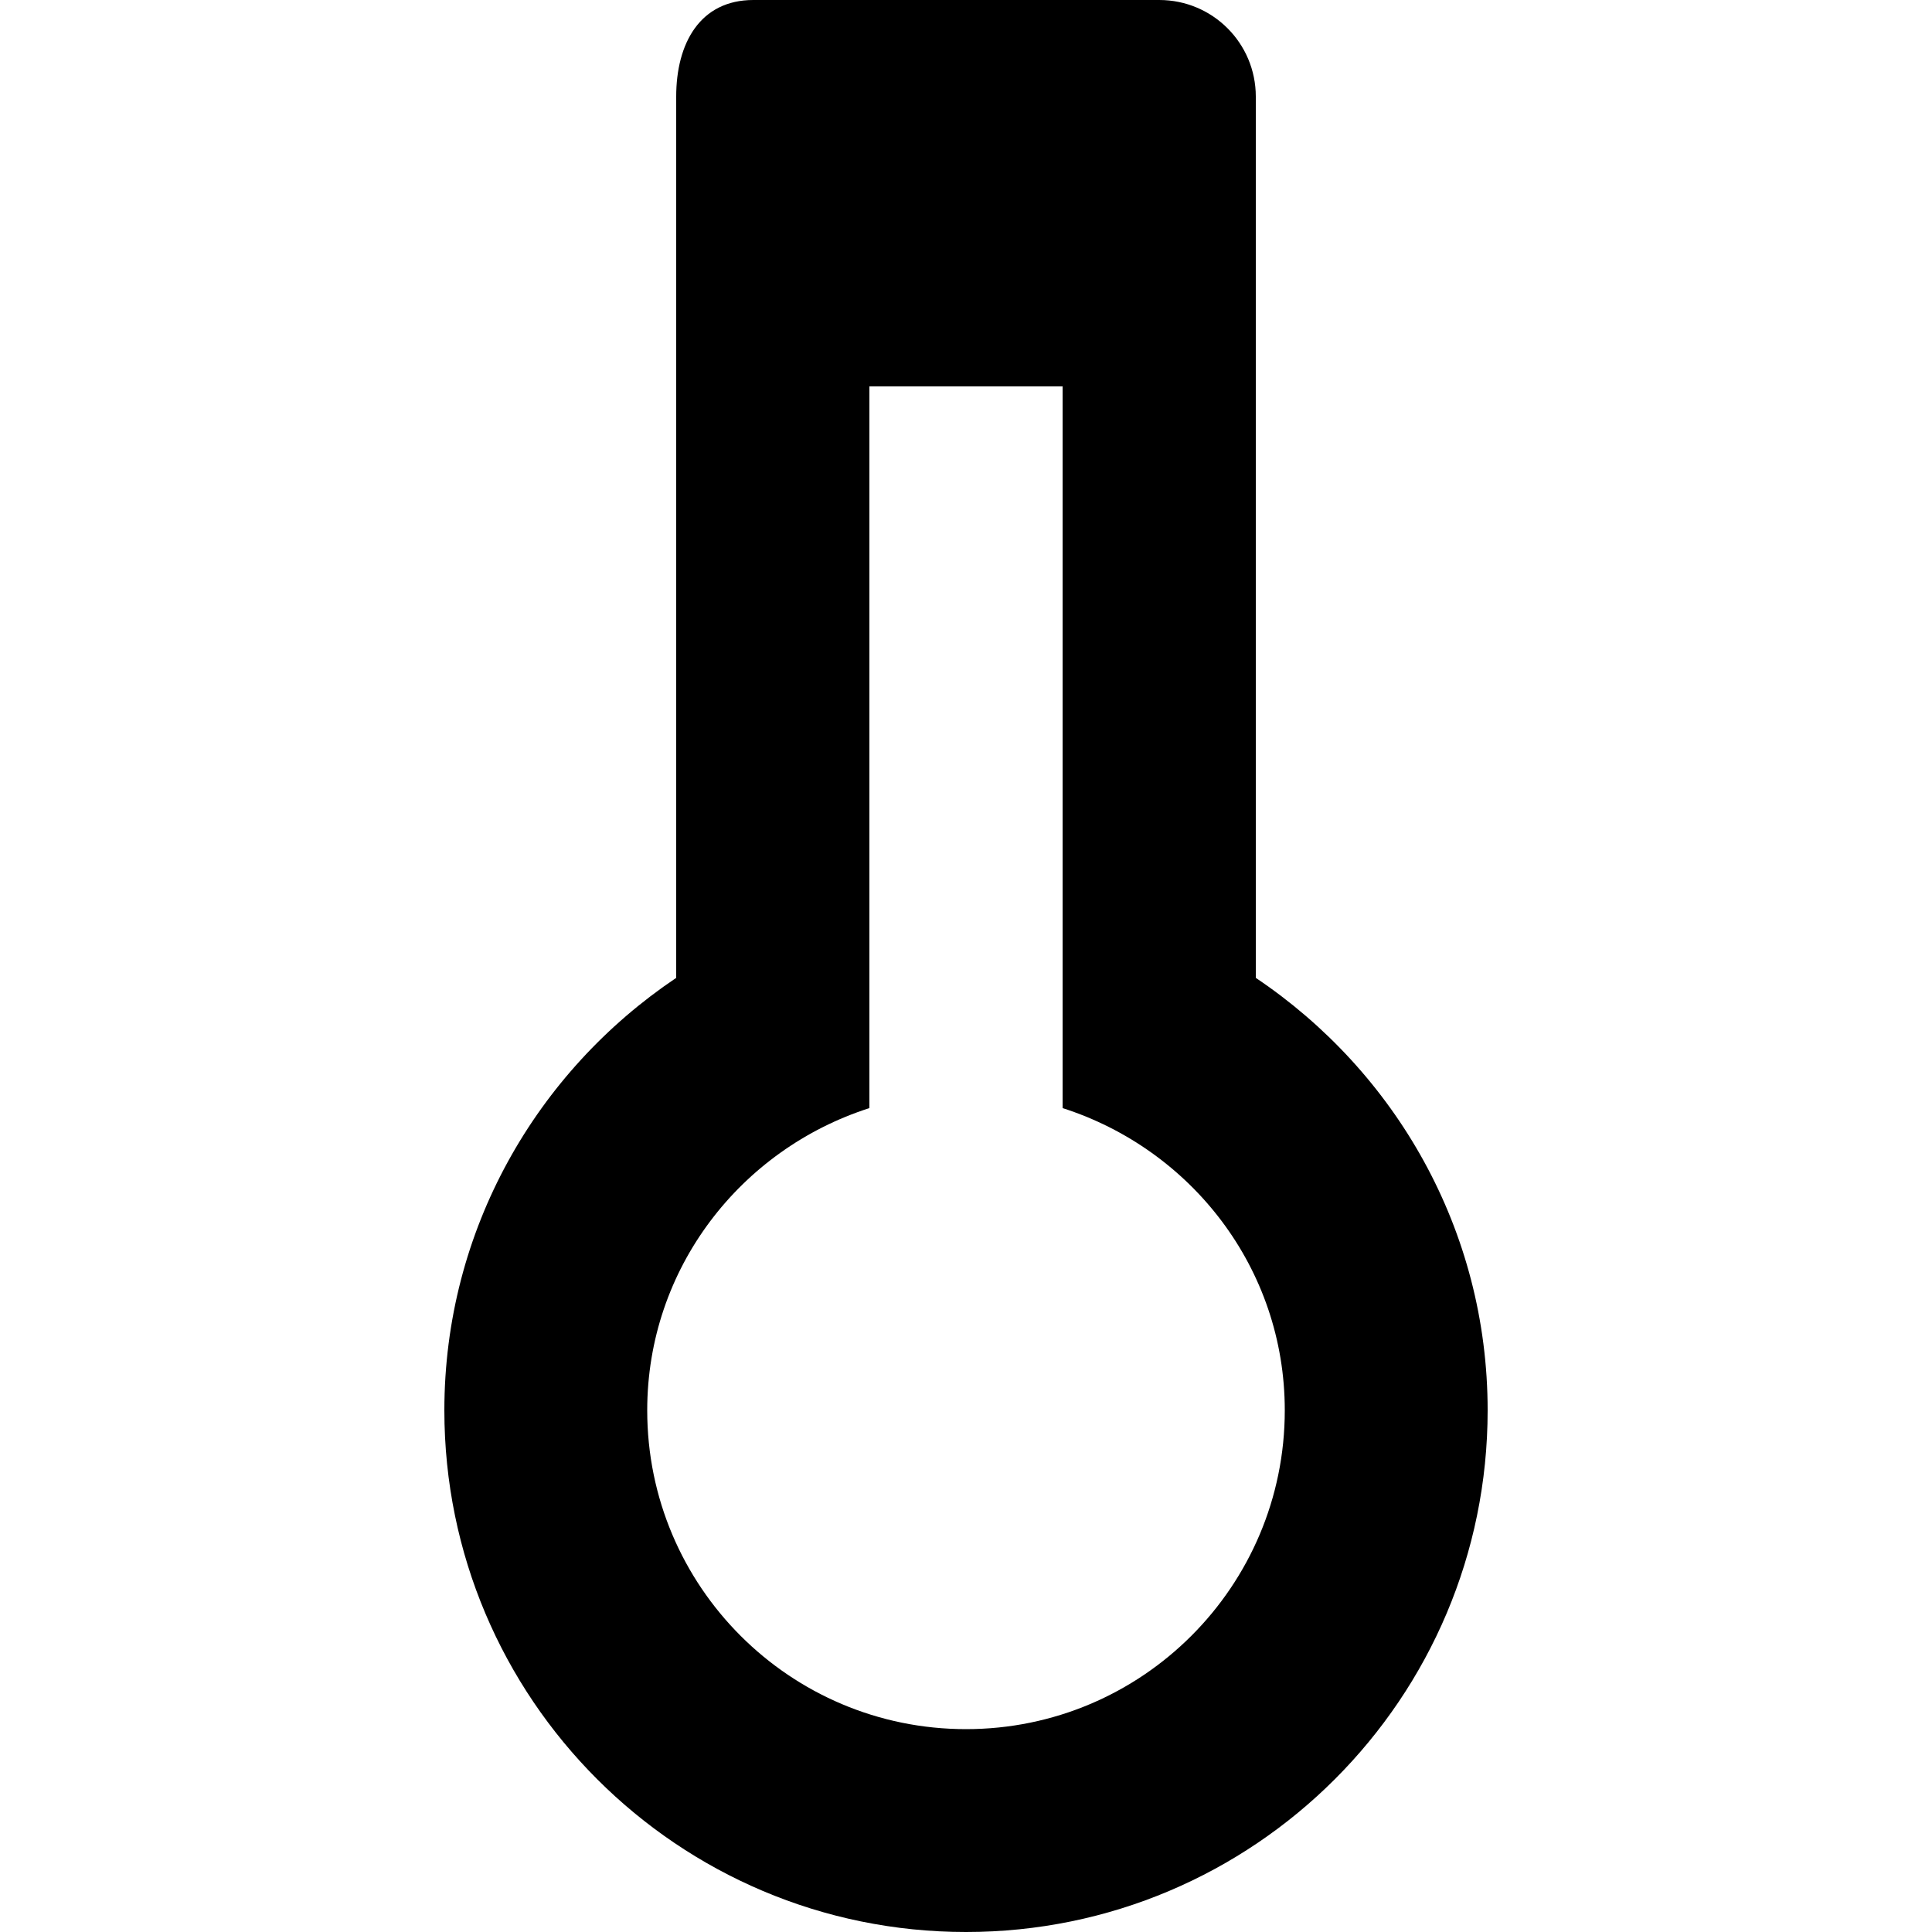 <?xml version="1.0" encoding="utf-8"?>
<!-- Generator: Adobe Illustrator 18.1.0, SVG Export Plug-In . SVG Version: 6.00 Build 0)  -->
<!DOCTYPE svg PUBLIC "-//W3C//DTD SVG 1.1//EN" "http://www.w3.org/Graphics/SVG/1.1/DTD/svg11.dtd">
<svg version="1.1" id="Thermometer" xmlns="http://www.w3.org/2000/svg" xmlns:xlink="http://www.w3.org/1999/xlink" x="0px"
	 y="0px" viewBox="0 0 20 20" enable-background="new 0 0 20 20" xml:space="preserve">
<path d="M13,10.123V1c0-0.553-0.447-1-1-1H7.799C7.247,0,7,0.447,7,1v9.123c-1.444,0.969-2.4,2.608-2.4,4.477
	c0,2.982,2.418,5.4,5.4,5.4c2.982,0,5.4-2.418,5.4-5.4C15.4,12.731,14.444,11.092,13,10.123z M10,17.9c-1.823,0-3.3-1.477-3.3-3.3
	c0-1.472,0.97-2.703,2.3-3.129V4h2v7.471c1.33,0.426,2.3,1.657,2.3,3.129C13.3,16.422,11.823,17.9,10,17.9z"/>
</svg>
